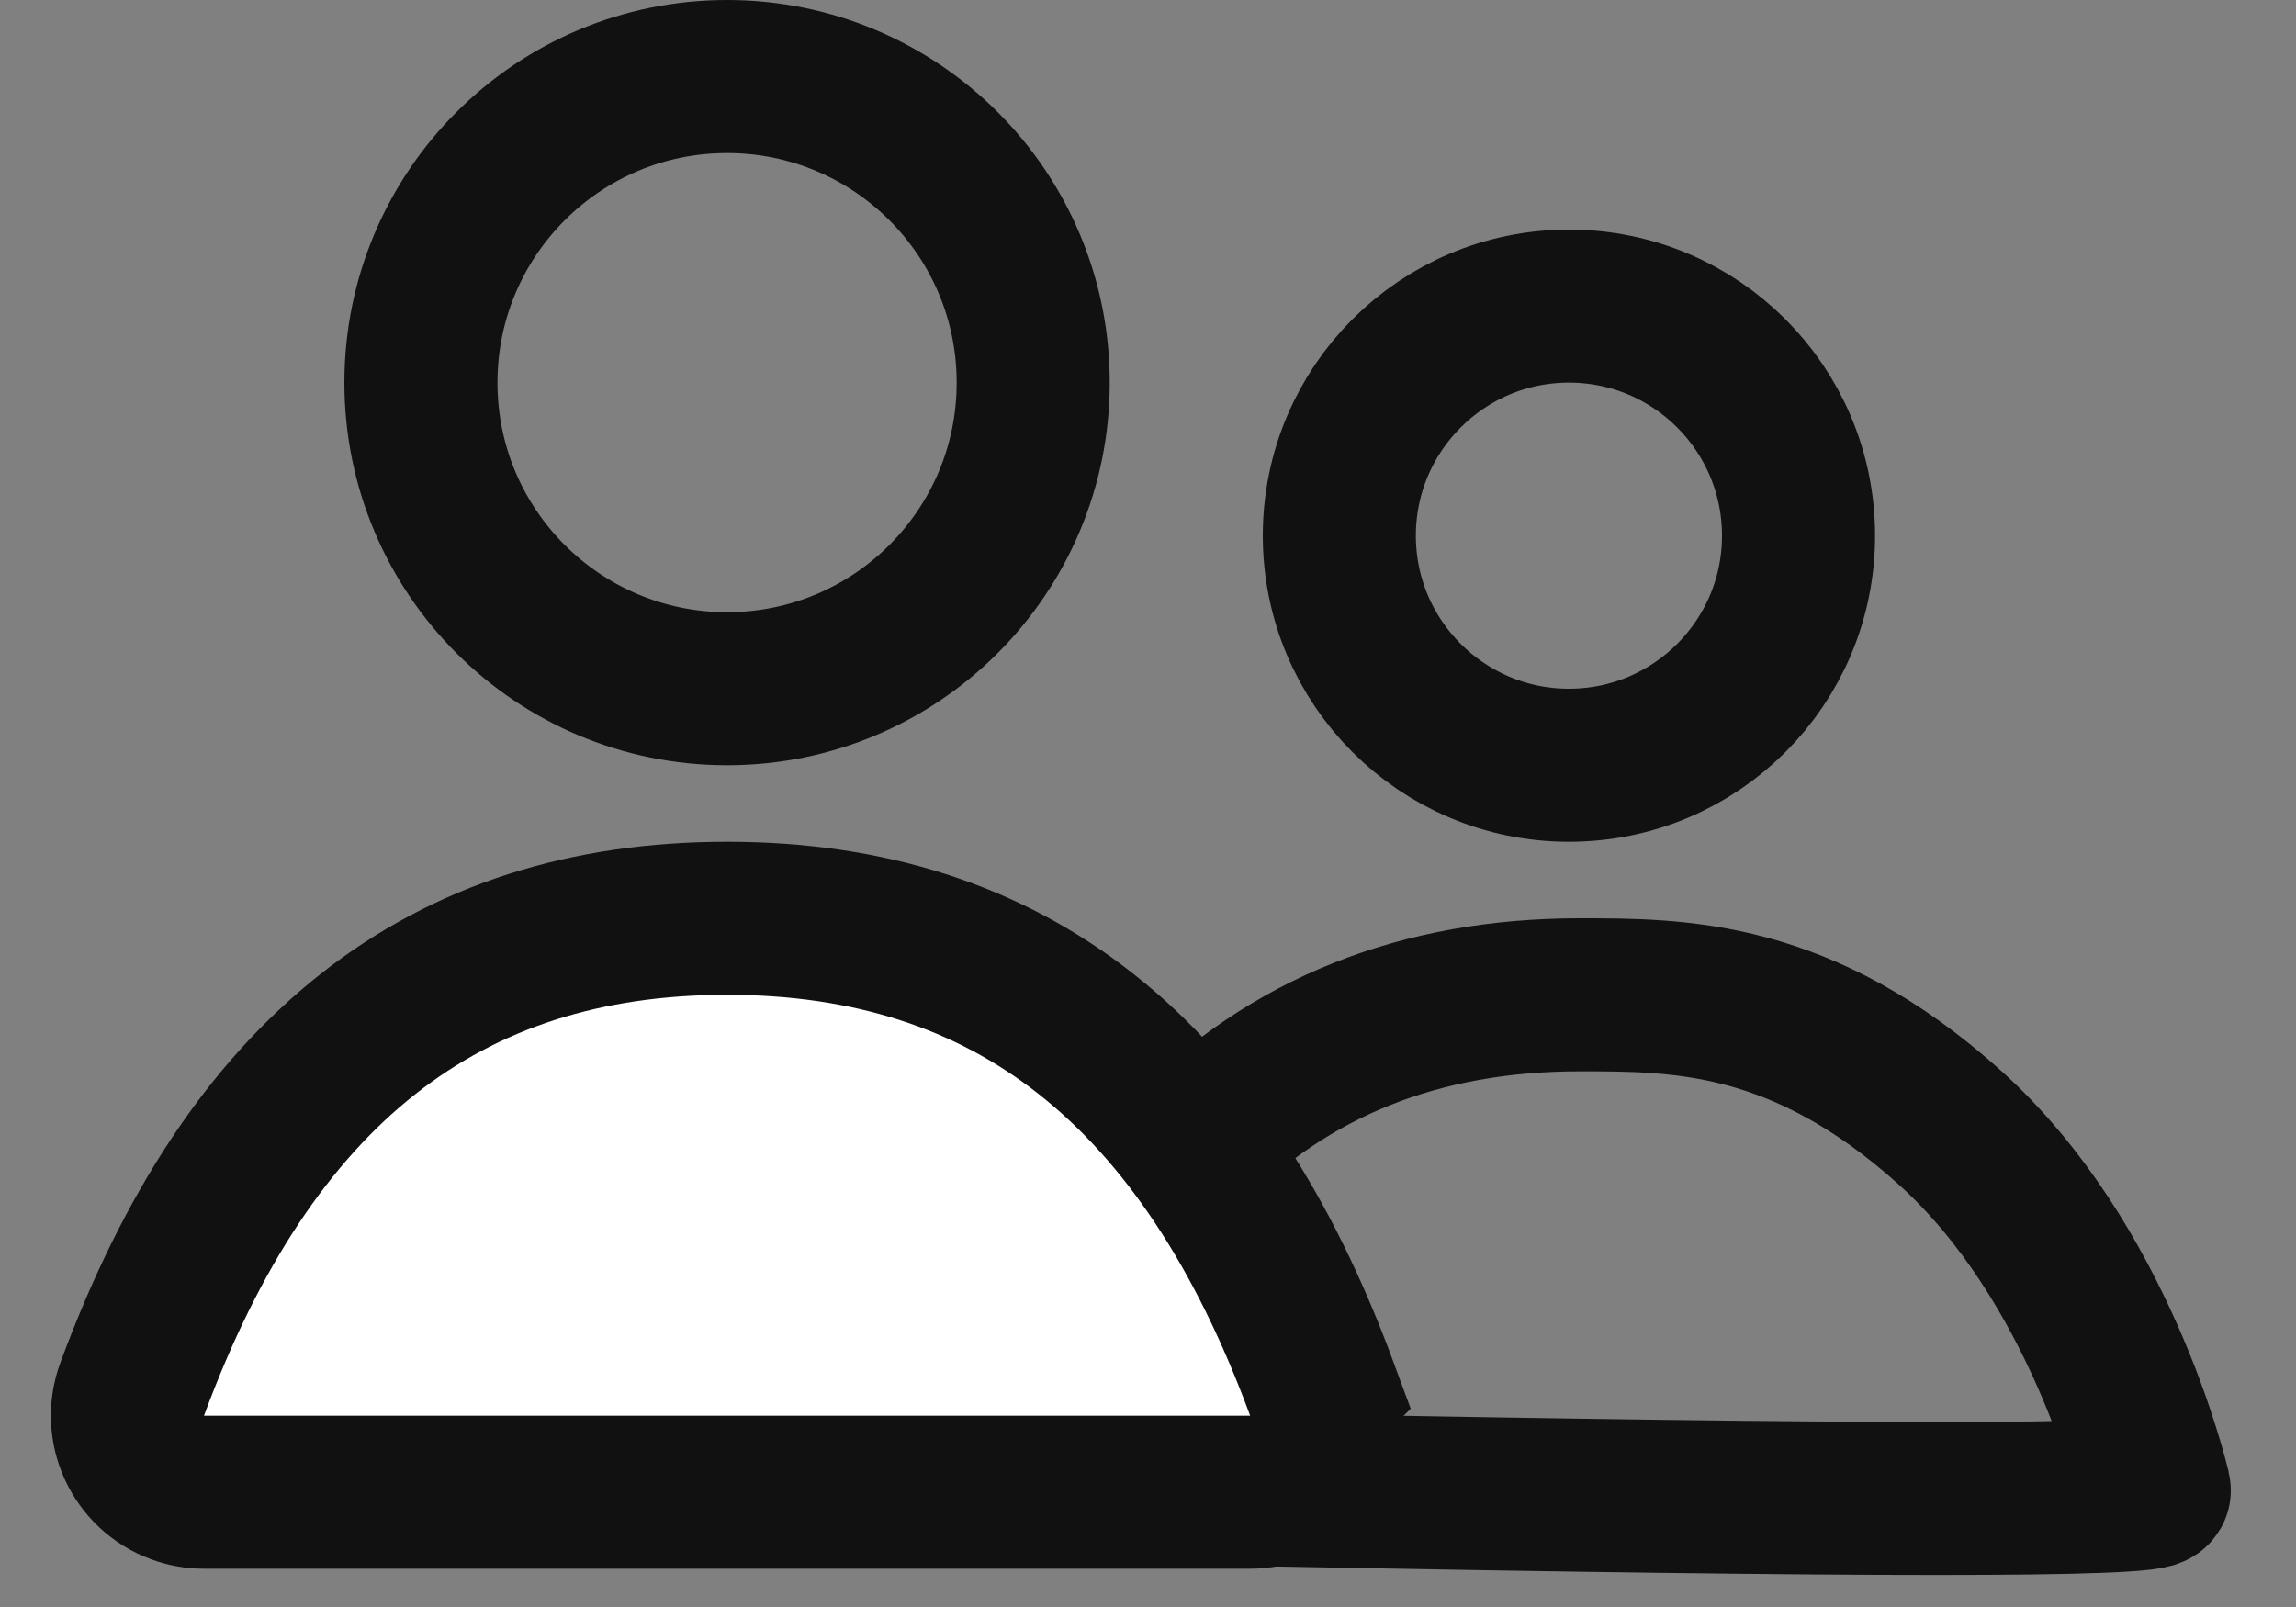 <svg height="21" viewBox="0 0 30 21" width="30" xmlns="http://www.w3.org/2000/svg"><rect x="0" y="0" width="30" height="21" fill="#808080" stroke="none"/><g fill="none" fill-rule="evenodd" stroke="#111" stroke-width="2"><circle cx="9.5" cy="5" r="4"/><circle cx="20.5" cy="7" r="3"/><path d="m17.273 18.154c-1.535-4.164-4.081-6.154-7.773-6.154-3.692 0-6.238 1.99-7.773 6.154-.191.518.074 1.093.592 1.284.111.041.228.062.346.062h13.67c.552 0 1-.448 1-1 0-.118-.021-.235-.062-.346z" fill="#fff"/><path d="m16.639 19.47c7.71.149 11.547.149 11.51 0-.033-.13-.716-2.977-2.674-4.737-1.928-1.733-3.529-1.733-4.836-1.733-2.084 0-3.797.685-5.139 2.055"/></g></svg>